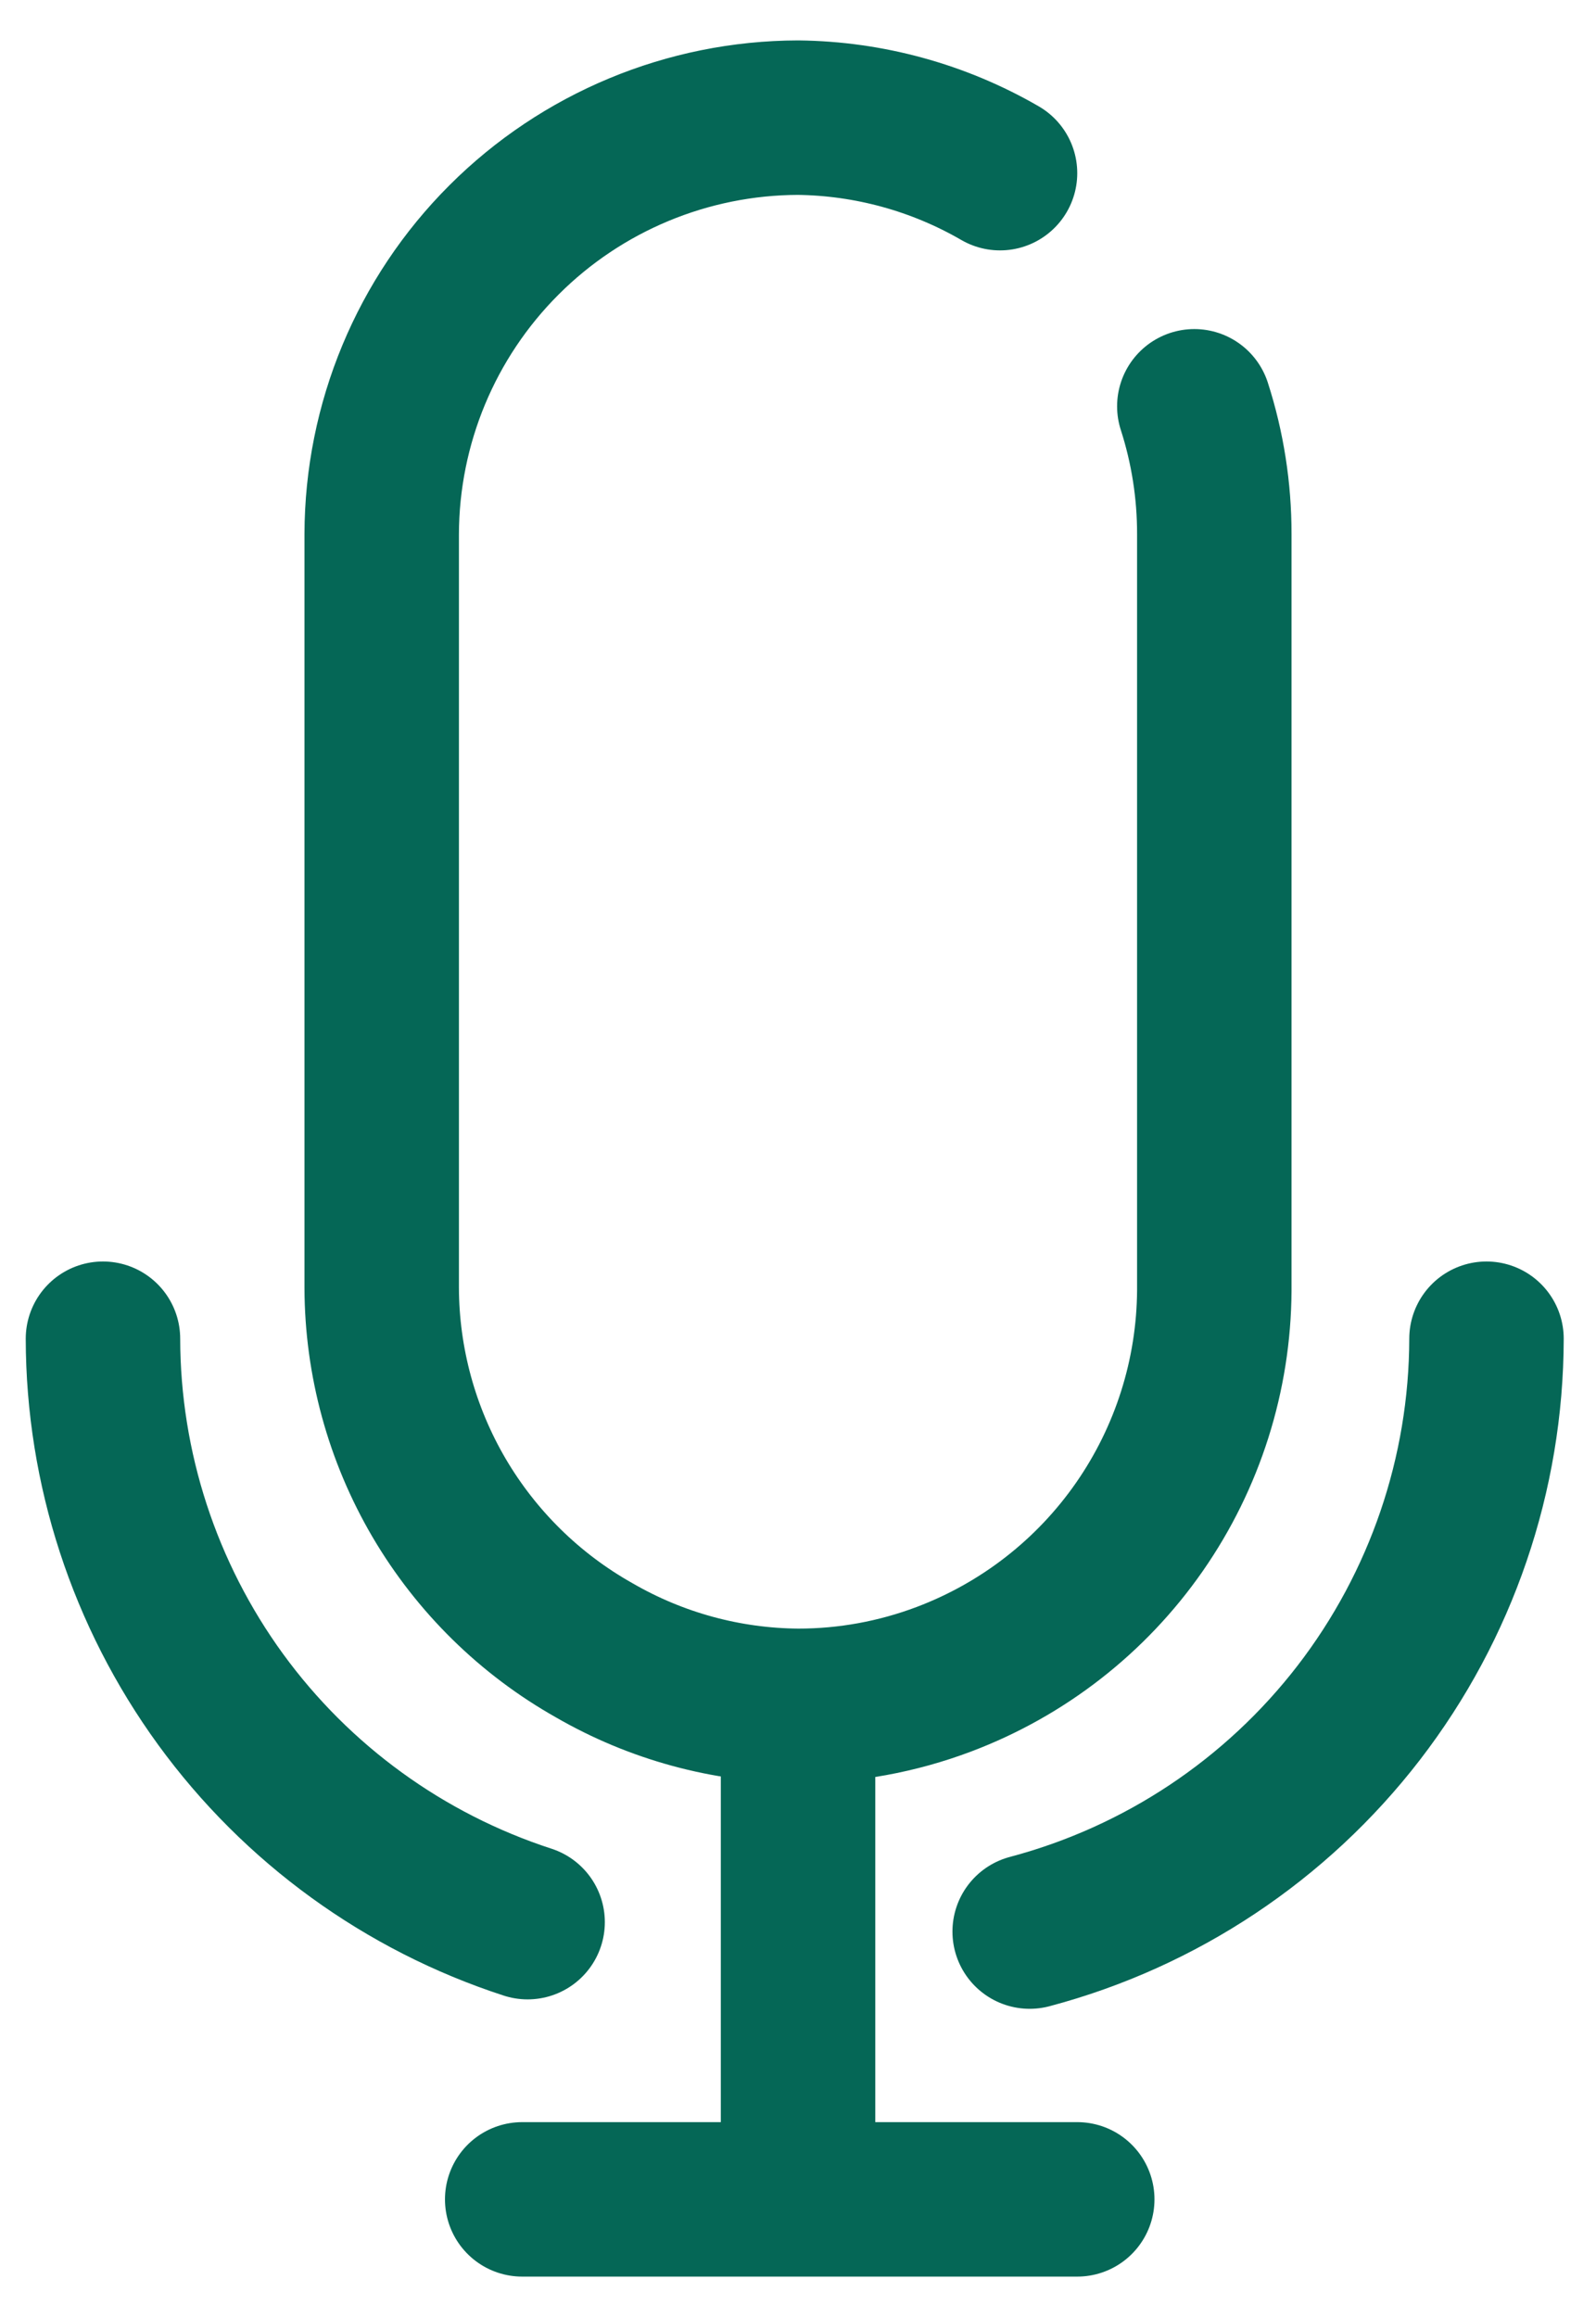 <?xml version="1.0" encoding="UTF-8"?> <svg xmlns="http://www.w3.org/2000/svg" width="31" height="45" viewBox="0 0 31 45" fill="none"><path d="M23.198 7.891C23.456 8.692 23.587 9.529 23.586 10.371V25.066C23.576 26.707 23.069 28.307 22.132 29.654C21.195 31.002 19.871 32.033 18.335 32.613C17.429 32.955 16.469 33.131 15.5 33.13C14.11 33.12 12.746 32.748 11.543 32.052C10.294 31.349 9.254 30.326 8.528 29.09C7.803 27.853 7.418 26.446 7.414 25.012V10.371C7.42 8.228 8.273 6.175 9.789 4.66C11.304 3.145 13.357 2.291 15.5 2.285C16.879 2.301 18.231 2.672 19.424 3.363" stroke="#056756" stroke-width="3" stroke-linecap="round" stroke-linejoin="round"></path><path d="M10.248 37.331C7.854 36.553 5.767 35.039 4.285 33.004C2.804 30.968 2.004 28.517 2 26" stroke="#056756" stroke-width="3" stroke-linecap="round" stroke-linejoin="round"></path><path d="M28.873 26C28.868 28.628 27.996 31.182 26.392 33.264C24.787 35.346 22.541 36.84 20 37.514" stroke="#056756" stroke-width="3" stroke-linecap="round" stroke-linejoin="round"></path><path d="M15.501 33.152V42.715H20.924H10.143" stroke="#056756" stroke-width="3" stroke-linecap="round" stroke-linejoin="round"></path></svg> 